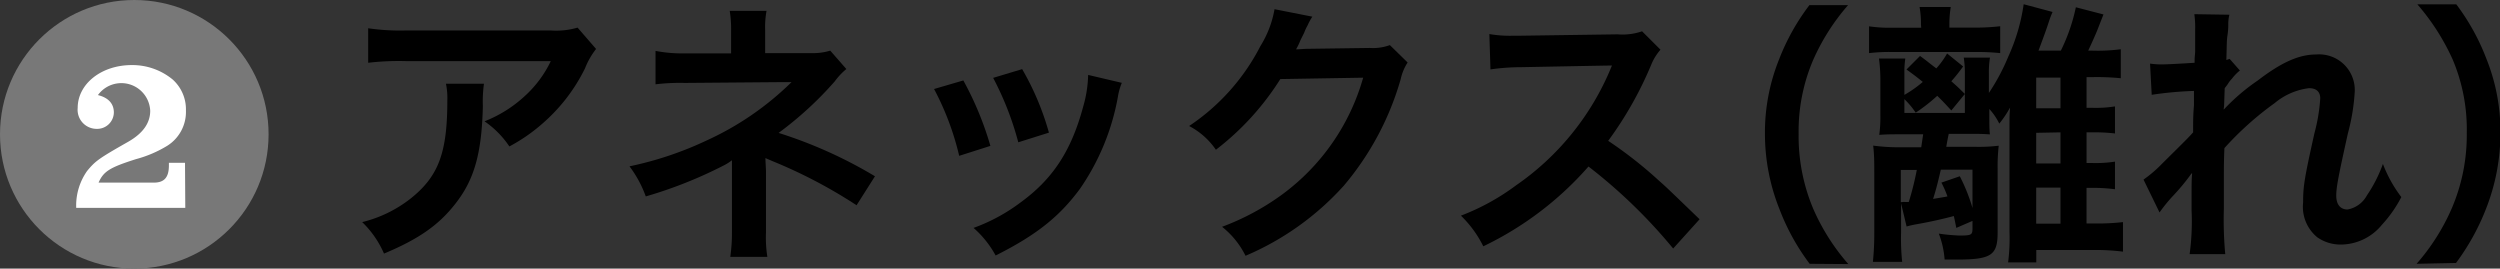 <svg xmlns="http://www.w3.org/2000/svg" width="271.61" height="29.18" viewBox="0 0 271.61 29.18"><rect x="0" y="0" width="271.61" height="29.18" fill="#333333" stroke="none"/><defs><style>.cls-1{fill:#787878;}.cls-2{fill:#fff;}</style></defs><g id="レイヤー_2" data-name="レイヤー 2"><g id="レイアウト"><g id="title2"><path d="M52.58,9.1a13.77,13.77,0,0,0-.12,2.43c-.12,5.13-.93,8-3,10.62-1.8,2.31-4,3.84-7.74,5.4a10.59,10.59,0,0,0-2.37-3.42,13.83,13.83,0,0,0,5.25-2.55c3.06-2.43,4-5,4-10.68a7.6,7.6,0,0,0-.15-1.8ZM64.76,5.32a8.34,8.34,0,0,0-1.2,2.1,19,19,0,0,1-4.62,6,18.76,18.76,0,0,1-3.6,2.49,10.14,10.14,0,0,0-2.7-2.73A13.91,13.91,0,0,0,57,10.45a12.25,12.25,0,0,0,2.84-3.81H44.12A28.84,28.84,0,0,0,40,6.82V3.07a23.92,23.92,0,0,0,4.14.24H59.84A8.26,8.26,0,0,0,62.75,3Z"/><path d="M79.34,27.91a18.09,18.09,0,0,0,.18-2.67V17.41a5.15,5.15,0,0,1-.9.57,47.5,47.5,0,0,1-8.46,3.36,12.4,12.4,0,0,0-1.77-3.27,37.35,37.35,0,0,0,8.34-2.79A32.17,32.17,0,0,0,86,8.92H85.4c-.18,0-.18,0-11,.09a22.13,22.13,0,0,0-3.18.15V5.53a15.41,15.41,0,0,0,3.21.27h5V3.34a12.39,12.39,0,0,0-.15-2.16h4a9.69,9.69,0,0,0-.15,2.1V5.77h5.07a6.22,6.22,0,0,0,2-.27l1.75,2A7.32,7.32,0,0,0,90.7,8.83a38.13,38.13,0,0,1-6.11,5.61,49,49,0,0,1,10.47,4.71l-2,3.15a53.52,53.52,0,0,0-9.15-4.8c-.39-.18-.45-.18-.75-.33,0,.36.06,1.2.06,1.47v6.6a13.45,13.45,0,0,0,.15,2.67Z"/><path d="M104.66,8.74a34.61,34.61,0,0,1,2.94,7.11l-3.39,1.08a30,30,0,0,0-2.73-7.26ZM121.88,9a6.69,6.69,0,0,0-.43,1.53,25.45,25.45,0,0,1-4.13,10c-2.22,3-4.71,5-9.15,7.23a10.9,10.9,0,0,0-2.4-3,19.46,19.46,0,0,0,5.1-2.76c3.51-2.55,5.52-5.61,6.81-10.41a13.31,13.31,0,0,0,.54-3.45ZM111.05,7.51a29.47,29.47,0,0,1,2.91,6.9l-3.33,1.05a33,33,0,0,0-2.73-7Z"/><path d="M152.93,6.79a5.42,5.42,0,0,0-.75,1.8A31.12,31.12,0,0,1,146,20.17a30.31,30.31,0,0,1-10.68,7.62,9.24,9.24,0,0,0-2.55-3.15,27,27,0,0,0,6.57-3.54,23.76,23.76,0,0,0,8.76-12.66l-9,.15a29.36,29.36,0,0,1-7,7.68,8,8,0,0,0-2.91-2.58A23.08,23.08,0,0,0,136.94,5a11.2,11.2,0,0,0,1.53-4l4.11.81a6.13,6.13,0,0,0-.51.93,6.06,6.06,0,0,0-.39.84l-.39.78a7.08,7.08,0,0,1-.48,1c.39,0,.87-.06,1.44-.06l6.57-.09A5.31,5.31,0,0,0,151,4.9Z"/><path d="M181.78,27a57.18,57.18,0,0,0-9.2-8.91,35.65,35.65,0,0,1-11.43,8.67,12,12,0,0,0-2.43-3.33,24.77,24.77,0,0,0,6-3.3A28.92,28.92,0,0,0,174.8,7.9l.33-.78c-.48,0-.48,0-9.93.18a23.64,23.64,0,0,0-3.27.24l-.12-3.84a13.13,13.13,0,0,0,2.64.18h.72l10.56-.15a6.5,6.5,0,0,0,2.67-.33l2,2a5.77,5.77,0,0,0-1,1.62,39.73,39.73,0,0,1-4.68,8.28,45.66,45.66,0,0,1,5.54,4.35c.75.66.75.66,4.39,4.17Z"/><path d="M196.61,28.66a24,24,0,0,1-3.27-5.91,22.08,22.08,0,0,1-1.59-8.28,21.23,21.23,0,0,1,1.53-8,23.89,23.89,0,0,1,3.3-5.91h4.2a23.38,23.38,0,0,0-3.81,6,19.68,19.68,0,0,0-1.56,8A20.29,20.29,0,0,0,197,22.69a23.06,23.06,0,0,0,3.81,6Z"/><path d="M208.7,2.68a10.32,10.32,0,0,0-.15-1.92h3.39a11.22,11.22,0,0,0-.15,1.89V3h2.85a23,23,0,0,0,2.67-.15V5.77a23.7,23.7,0,0,0-2.64-.12h-9.06a19,19,0,0,0-2.55.12V2.86a15.56,15.56,0,0,0,2.67.15h3Zm3.84,22.08c-.12-.6-.15-.78-.27-1.29-1.2.33-2.85.69-4.26.93-.42.09-.57.12-.87.21l-.6-2.52V25.3a24.25,24.25,0,0,0,.12,3.15h-3.18a30.72,30.72,0,0,0,.15-3.21V18.82c0-1.14,0-2-.12-3A21.31,21.31,0,0,0,206,16h2.73l.21-1.41h-2.46c-1,0-1.41,0-2.31.06a14,14,0,0,0,.12-2.19v-4a17.72,17.72,0,0,0-.15-2.1H207A10.34,10.34,0,0,0,206.9,8v2.31a12.86,12.86,0,0,0,2-1.41c-.63-.51-.9-.72-1.77-1.35l1.47-1.47c.87.63,1,.78,1.77,1.35a9,9,0,0,0,1.17-1.62l1.74,1.41A19.59,19.59,0,0,1,212,8.83c.51.45.75.66,1.47,1.38L212,12c-.75-.81-1-1.08-1.53-1.59a19.45,19.45,0,0,1-2.34,1.83,9.08,9.08,0,0,0-1.23-1.47v1.5h6.57V8a10.57,10.57,0,0,0-.12-1.74h2.85A9.67,9.67,0,0,0,216.08,8v2.1a22.51,22.51,0,0,0,2.1-3.93A20.74,20.74,0,0,0,219.86.46L223,1.3a11,11,0,0,0-.42,1.11c-.24.75-.57,1.65-1.11,3.09h2.43A19.83,19.83,0,0,0,225.53.79l3,.78-.66,1.68c-.12.33-.81,1.86-1,2.25h.45a19.32,19.32,0,0,0,3.09-.15V8.5a26.25,26.25,0,0,0-3.09-.12h-.63v3.33h.56a13.14,13.14,0,0,0,2.53-.15V14.5a19.06,19.06,0,0,0-2.55-.12h-.54v3.33h.56a14,14,0,0,0,2.53-.15v3a18.63,18.63,0,0,0-2.53-.15h-.56v3.87h1.08a23.79,23.79,0,0,0,2.88-.15v3.21a23.67,23.67,0,0,0-3.18-.18h-6.24v1.35h-3.06a21,21,0,0,0,.15-3.27V13.69c0-1,0-1.17.06-2a11.69,11.69,0,0,1-1.17,1.74,6.74,6.74,0,0,0-1.08-1.59v.9c0,.66,0,1.29.06,1.86-.9-.06-1.38-.06-2.16-.06h-2.31c-.12.57-.12.57-.27,1.41h3.12a18.07,18.07,0,0,0,2.58-.12,19.62,19.62,0,0,0-.12,2.43v7c0,2.49-.69,2.94-4.47,2.94-.27,0-.72,0-1.29,0a9.77,9.77,0,0,0-.63-2.82,20.32,20.32,0,0,0,2.22.21c1.32,0,1.44-.06,1.44-.78V24Zm-5.76-2.82h.12a3.54,3.54,0,0,0,.48,0,32.66,32.66,0,0,0,.87-3.48h-1.74v3.51Zm4.08-3.51c-.42,1.8-.57,2.31-.84,3.18,1.08-.18,1.11-.18,1.56-.27a11,11,0,0,0-.66-1.5l2-.69a19.26,19.26,0,0,1,1.38,3.45V18.43Zm13-10h-2.64v3.33h2.64Zm-2.64,6v3.33h2.64V14.38Zm0,9.87h2.64V20.38h-2.64Z"/><path d="M241.64,11.86a22,22,0,0,1,3.66-3.12c2.61-2,4.5-2.82,6.33-2.82a3.87,3.87,0,0,1,4.2,4,22.14,22.14,0,0,1-.75,4.59c-1,4.53-1.26,5.79-1.26,6.75s.45,1.5,1.23,1.5a3,3,0,0,0,2.1-1.53,15.13,15.13,0,0,0,1.74-3.42,14.27,14.27,0,0,0,2,3.6,13.69,13.69,0,0,1-2.1,3,5.8,5.8,0,0,1-4.44,2.16,4.43,4.43,0,0,1-2.58-.78A4.28,4.28,0,0,1,250.22,22c0-1.74.12-2.55,1.23-7.53a19,19,0,0,0,.63-3.78c0-.72-.42-1.11-1.23-1.11a7.19,7.19,0,0,0-3.72,1.62,34.1,34.1,0,0,0-5.46,4.89c-.06,1.35-.06,2.19-.06,3,0,.24,0,.24,0,3.57a40.49,40.49,0,0,0,.15,4.95h-3.87a26.33,26.33,0,0,0,.21-4.77c0-3.21,0-3.21.06-4l-.06,0A23.36,23.36,0,0,1,236,21.37a17.13,17.13,0,0,0-1.38,1.71l-1.74-3.57a13.44,13.44,0,0,0,2-1.71c2.82-2.79,2.82-2.79,3.39-3.42,0-1.44,0-1.77.09-2.94,0-.69,0-.75,0-1.56a38.66,38.66,0,0,0-4.59.42l-.18-3.39A9.3,9.3,0,0,0,234.8,7c.57,0,2.22-.09,3.63-.18,0-.45,0-.45.06-1.14,0-.84,0-1.77,0-2.46a10,10,0,0,0-.09-1.68l3.81.06a4.18,4.18,0,0,0-.12,1.11c0,.15,0,.54-.09,1.14s-.06.84-.12,2.67c0,0,.15-.06.36-.12l1.11,1.26a5,5,0,0,0-.87.9,2.73,2.73,0,0,0-.42.54c-.12.18-.18.24-.36.48l-.06,1.77s0,.18-.06.54Z"/><path d="M262.55,28.66a23.06,23.06,0,0,0,3.81-6A20.19,20.19,0,0,0,268,14.47a19.48,19.48,0,0,0-1.53-8,24.51,24.51,0,0,0-3.84-6h4.23a24,24,0,0,1,3.27,5.91,21.23,21.23,0,0,1,1.53,8,22.53,22.53,0,0,1-1.56,8.28,25.06,25.06,0,0,1-3.27,5.91Z"/><circle class="cls-1" cx="14.59" cy="14.59" r="14.59"/><path class="cls-2" d="M20.13,22.58H8.28a6.52,6.52,0,0,1,1.18-4c.9-1.09,1.25-1.35,4.49-3.19,1.56-.9,2.37-2,2.37-3.36a3.14,3.14,0,0,0-5.68-1.7c1.14.28,1.73.94,1.73,1.89A1.81,1.81,0,0,1,10.52,14a2.07,2.07,0,0,1-2.08-2.27c0-2.62,2.58-4.66,5.87-4.66a6.89,6.89,0,0,1,4.44,1.56,4.35,4.35,0,0,1,1.45,3.38,4.34,4.34,0,0,1-2,3.81,12.83,12.83,0,0,1-3.43,1.47c-2.83.9-3.52,1.32-4.06,2.55h6c1.14,0,1.64-.57,1.64-1.87v-.28h1.75Z"/></g></g></g></svg>
